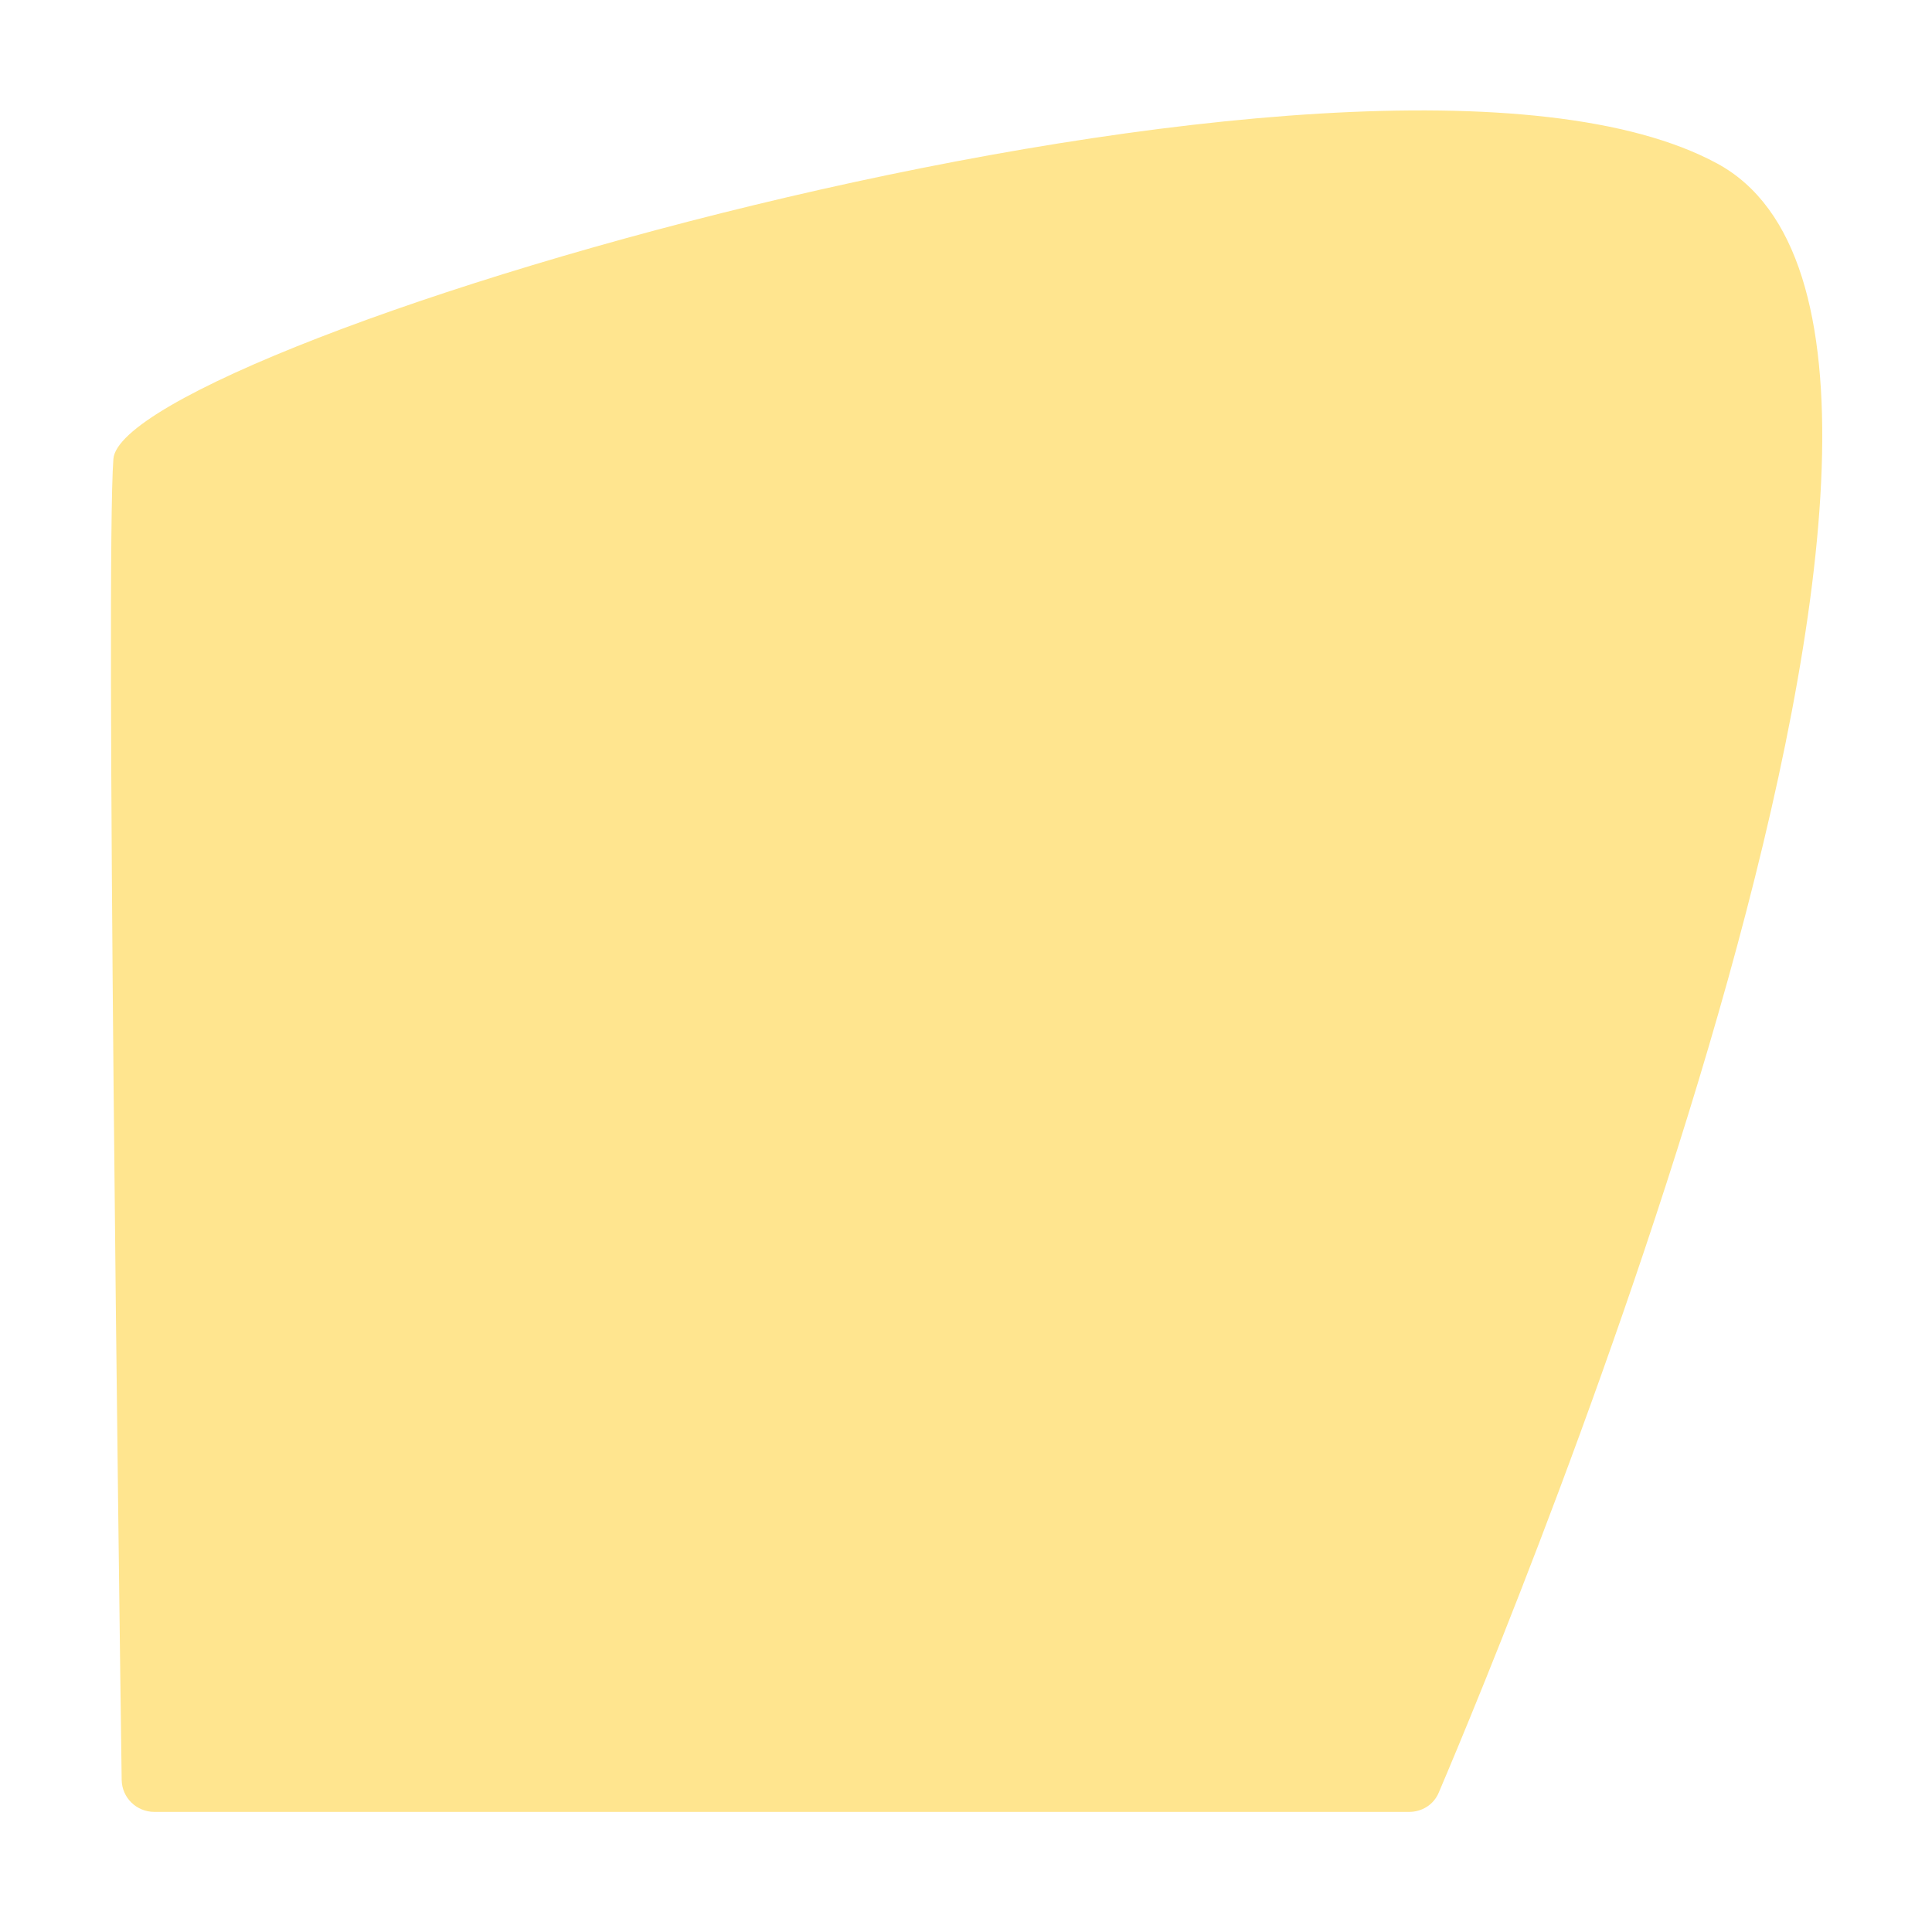 <?xml version="1.0" encoding="UTF-8"?> <svg xmlns="http://www.w3.org/2000/svg" width="886" height="881" viewBox="0 0 886 881" fill="none"> <g filter="url(#filter0_d_427_2)"> <path d="M77 200.497C81.002 148 652 -22 812.5 64.999C962.146 146.113 718.428 733.172 684.778 812.207C682.442 817.694 677.147 820.999 671.183 820.999H95.792C87.59 820.999 80.911 814.496 80.799 806.295C79.578 716.836 73.382 247.962 77 200.497Z" fill="#FFE58F"></path> </g> <defs> <filter id="filter0_d_427_2" x="0.88" y="0.641" width="884.792" height="880.358" filterUnits="userSpaceOnUse" color-interpolation-filters="sRGB"> <feFlood flood-opacity="0" result="BackgroundImageFix"></feFlood> <feColorMatrix in="SourceAlpha" type="matrix" values="0 0 0 0 0 0 0 0 0 0 0 0 0 0 0 0 0 0 127 0" result="hardAlpha"></feColorMatrix> <feOffset dx="-25" dy="10"></feOffset> <feGaussianBlur stdDeviation="25"></feGaussianBlur> <feComposite in2="hardAlpha" operator="out"></feComposite> <feColorMatrix type="matrix" values="0 0 0 0 0.679 0 0 0 0 0.679 0 0 0 0 0.679 0 0 0 0.25 0"></feColorMatrix> <feBlend mode="normal" in2="BackgroundImageFix" result="effect1_dropShadow_427_2"></feBlend> <feBlend mode="normal" in="SourceGraphic" in2="effect1_dropShadow_427_2" result="shape"></feBlend> </filter> </defs> </svg> 
